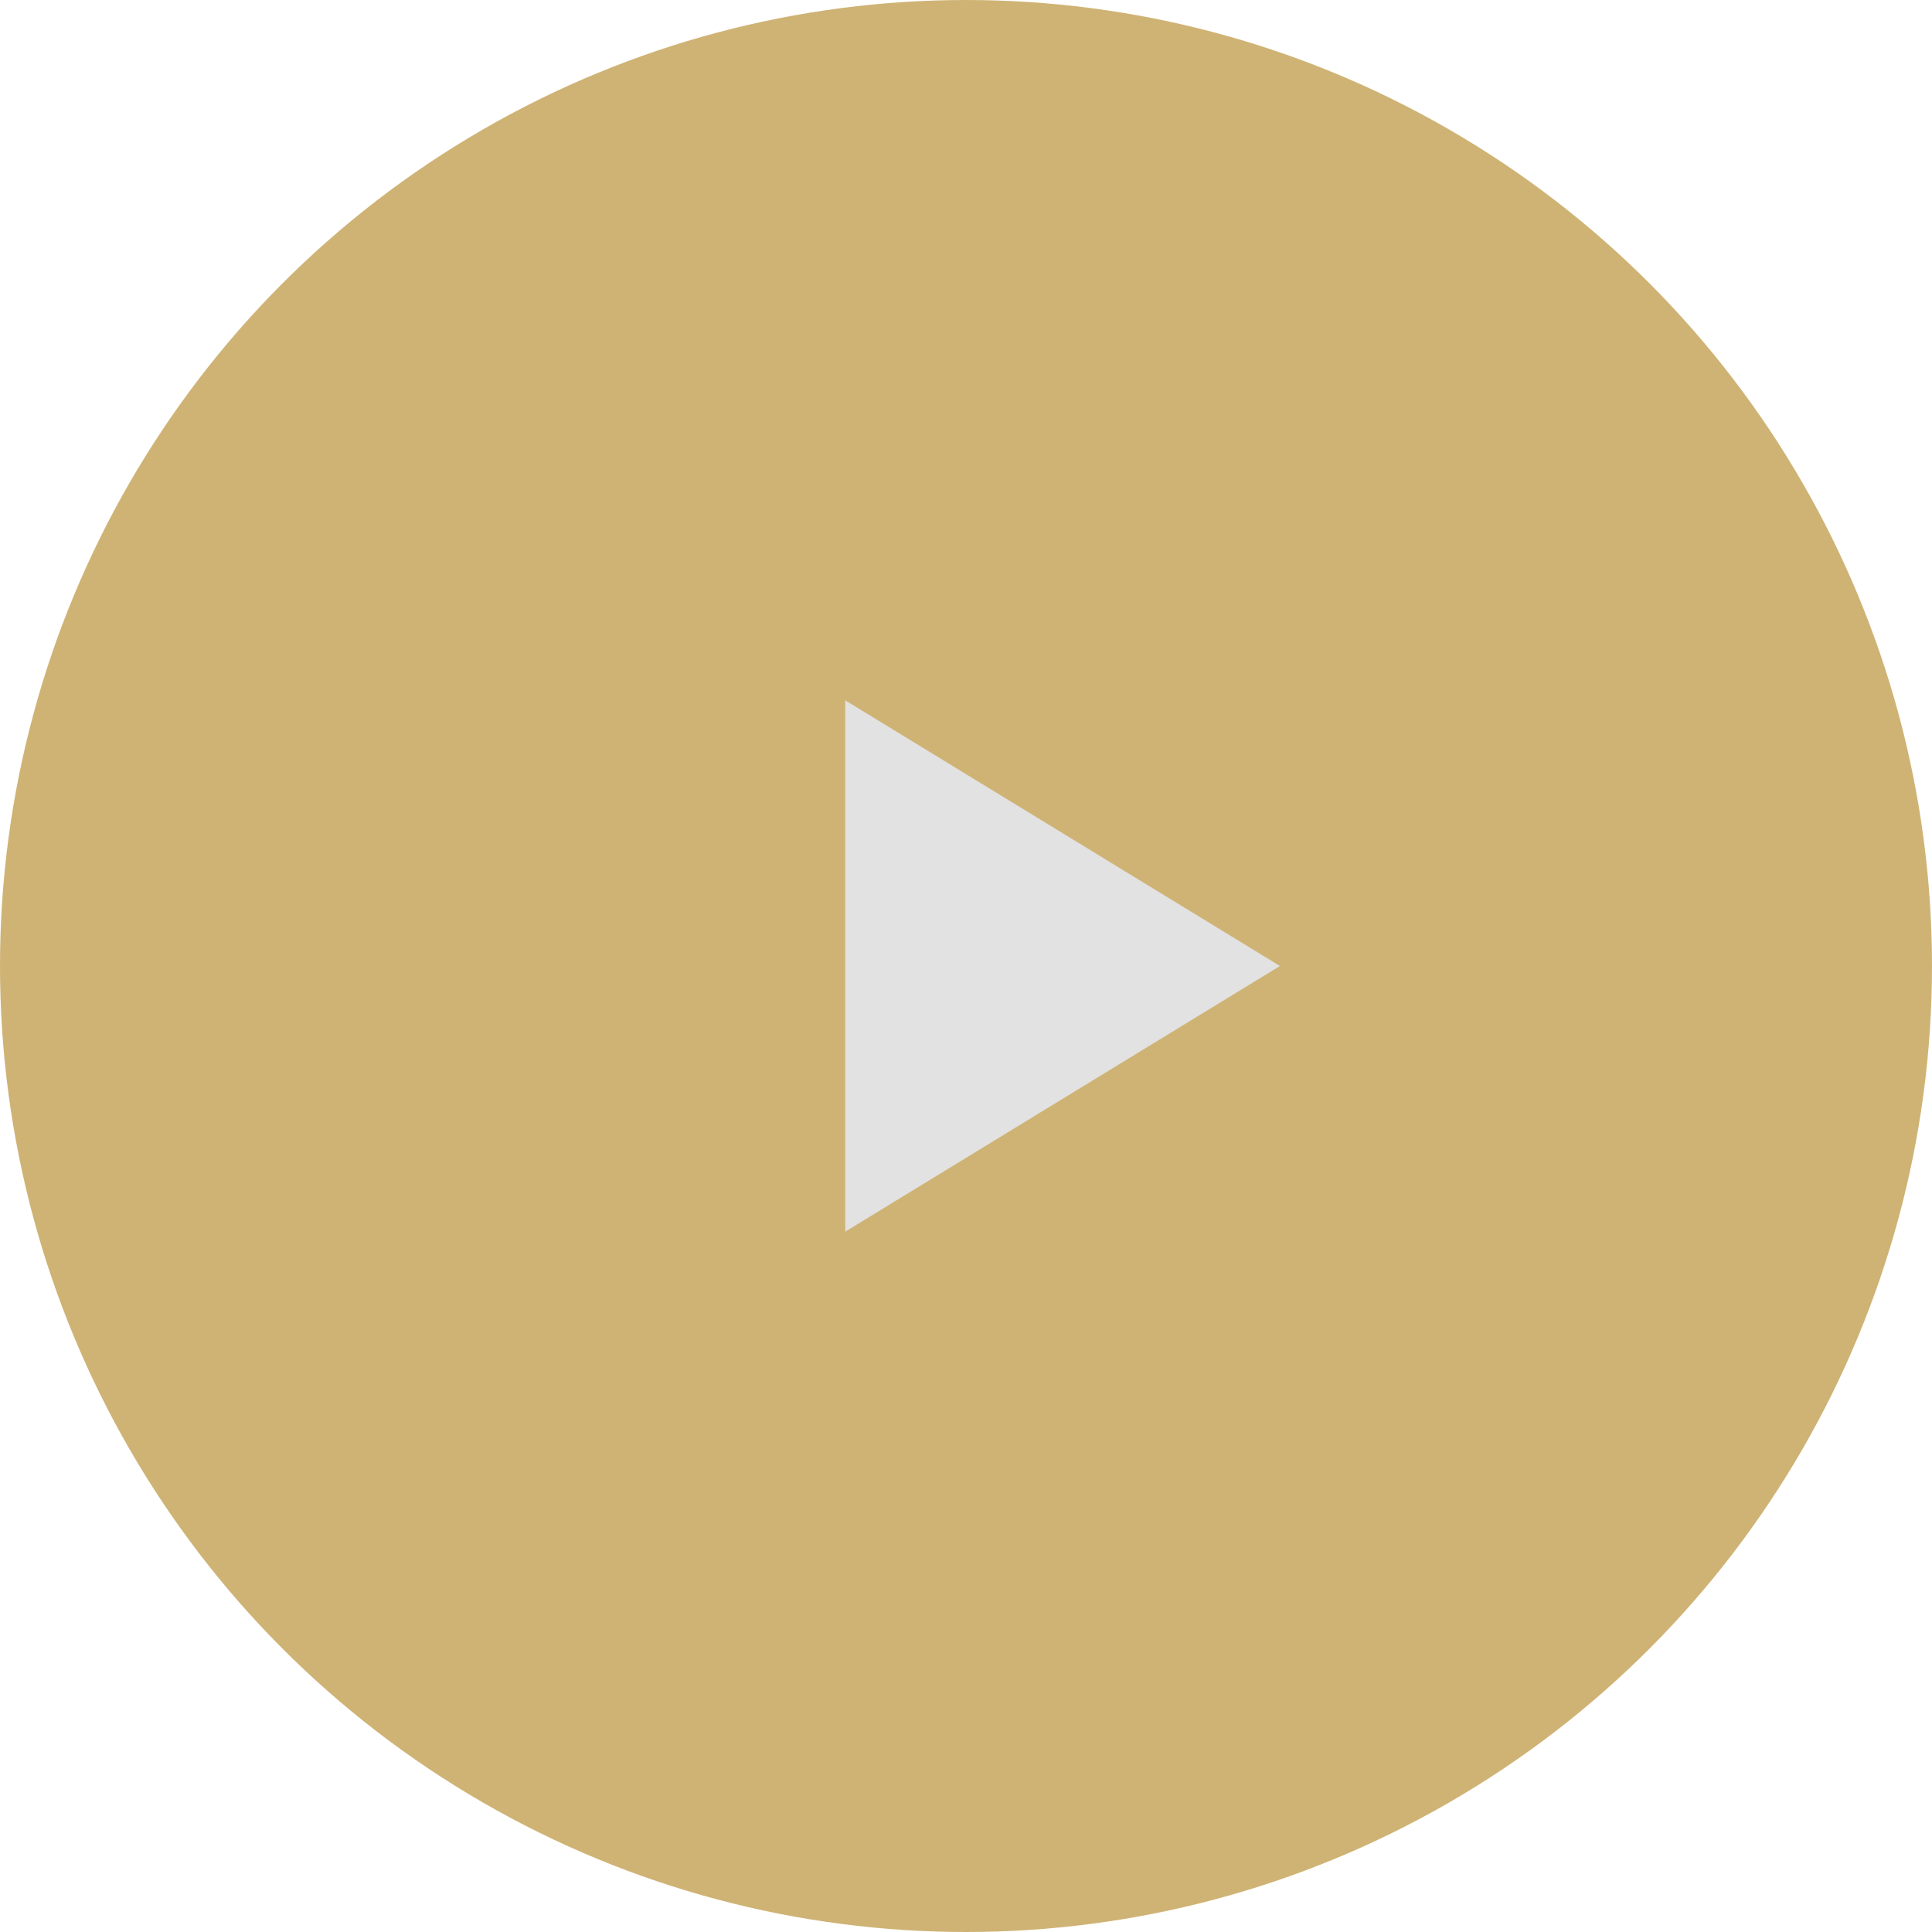 <?xml version="1.0" encoding="UTF-8"?> <svg xmlns="http://www.w3.org/2000/svg" width="80" height="80" viewBox="0 0 80 80" fill="none"> <circle cx="40" cy="40" r="40" fill="#CFB375"></circle> <path d="M53 40L35 51L35 29L53 40Z" fill="#E2E2E2"></path> </svg> 